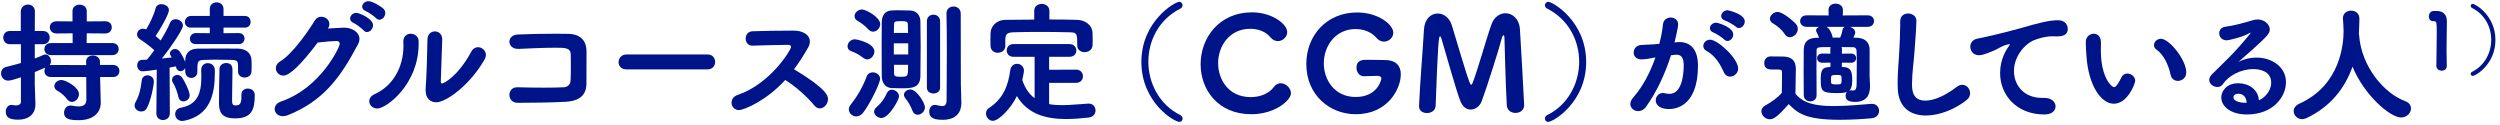 <svg width="540" height="27" viewBox="0 0 540 27" fill="none" xmlns="http://www.w3.org/2000/svg">
<path d="M534.091 16.394C533.823 16.394 533.671 16.193 533.671 15.974C533.671 15.806 533.755 15.622 533.957 15.521C536.679 14.177 538.107 11.388 538.107 8.599C538.107 5.861 536.746 3.122 533.957 1.711C533.755 1.61 533.671 1.442 533.671 1.274C533.671 1.056 533.839 0.838 534.108 0.838C534.679 0.838 539.014 3.358 539.014 8.633C539.014 13.858 534.763 16.394 534.091 16.394Z" fill="#001489"/>
<path d="M525.6 2.383H526.424C527.717 2.383 528.456 3.19 528.507 4.315C528.524 4.517 528.524 4.786 528.524 5.105C528.524 6.398 528.456 8.566 528.456 10.968C528.456 12.026 528.473 13.135 528.507 14.227V14.278C528.507 14.95 527.969 15.269 527.415 15.269C526.844 15.269 526.256 14.916 526.256 14.21C526.256 12.682 526.34 9.288 526.34 7.121C526.34 4.87 526.306 4.584 525.785 4.584H525.584C524.928 4.584 524.626 4.08 524.626 3.559C524.626 3.005 524.962 2.417 525.6 2.383Z" fill="#001489"/>
<path d="M508.145 14.396C506.521 19.016 503.385 23.076 498.205 25.512C497.869 25.652 497.561 25.736 497.253 25.736C496.217 25.736 495.433 24.896 495.433 24C495.433 23.412 495.797 22.796 496.637 22.404C505.625 18.372 506.213 9.356 506.213 6.668C506.213 5.856 506.129 4.904 506.073 4.008V3.896C506.073 2.86 506.969 2.3 507.837 2.3C508.733 2.3 509.629 2.86 509.629 4.008C509.629 4.96 509.573 6.052 509.517 7.228C509.545 7.34 509.573 7.48 509.573 7.62C510.049 14.368 514.949 20.164 519.513 21.844C520.409 22.18 520.773 22.796 520.773 23.44C520.773 24.392 519.905 25.372 518.617 25.372C516.265 25.372 510.665 20.556 508.145 14.396Z" fill="#001489"/>
<path d="M487.918 21.648C489.01 21.256 490.578 19.716 490.578 17.868C490.578 15.264 487.946 14.928 486.686 14.928C483.97 14.928 481.31 16.412 480.19 18.12C479.882 18.596 479.434 18.792 478.958 18.792C478.09 18.792 477.194 18.12 477.194 17.252C477.194 16.86 477.39 16.44 477.81 16.02C480.862 12.996 482.682 11.4 485.986 7.34C486.098 7.2 486.154 7.116 486.154 7.088C486.154 7.06 486.126 7.06 486.098 7.06C486.042 7.06 485.902 7.144 485.79 7.2C484.502 7.984 481.394 8.712 480.974 8.712C479.91 8.712 479.35 7.928 479.35 7.172C479.35 6.528 479.77 5.884 480.694 5.772C482.542 5.548 485.006 4.848 486.686 4.344C487.022 4.26 487.33 4.204 487.638 4.204C489.094 4.204 490.27 5.24 490.27 6.36C490.27 7.144 489.85 7.732 486.546 10.7C485.454 11.652 484.474 12.492 483.494 13.388C484.698 12.744 486.07 12.436 487.386 12.436C490.662 12.436 493.77 14.396 493.77 17.756C493.77 20.864 491.054 24.728 485.314 24.728C481.954 24.728 479.798 23.076 479.798 21.032C479.798 19.828 480.806 17.98 483.466 17.98C485.706 17.98 487.778 19.324 487.918 21.648ZM485.258 22.208V22.152C485.258 21.116 484.586 20.248 483.522 20.248C482.822 20.248 482.43 20.584 482.43 21.004C482.43 21.9 483.858 22.208 485.258 22.208Z" fill="#001489"/>
<path d="M456.582 22.404C453.838 22.404 451.094 18.484 450.674 12.072C450.59 10.756 450.534 10.168 450.534 9.44V8.964C450.562 7.928 451.43 7.284 452.27 7.284C452.858 7.284 453.81 7.62 453.81 9.3C453.81 9.86 453.782 10.28 453.782 10.84C453.782 16.636 456.022 18.82 456.666 18.82C456.722 18.82 457.226 18.82 458.206 16.748C458.486 16.132 458.99 15.88 459.494 15.88C460.334 15.88 461.202 16.552 461.202 17.448C461.202 18.036 459.578 22.404 456.582 22.404ZM470.414 17.476C469.714 17.476 469.042 17.056 468.846 16.132C468.398 13.948 467.278 11.736 465.85 10.756C465.43 10.476 465.262 10.112 465.262 9.748C465.262 9.048 465.906 8.376 466.774 8.376C468.538 8.376 472.234 12.884 472.234 15.656C472.234 16.804 471.31 17.476 470.414 17.476Z" fill="#001489"/>
<path d="M427.093 8.348C428.297 8.124 432.301 7.256 436.781 5.996C440.141 5.016 442.549 4.372 444.565 4.372C446.049 4.372 446.637 5.352 446.637 6.248C446.637 7.256 446.021 7.872 444.229 7.872C444.033 7.872 443.837 7.872 443.585 7.844H443.193C441.737 7.844 440.253 8.348 439.497 8.628C437.677 9.272 435.017 11.904 435.017 15.348C435.017 18.344 437.089 21.144 441.093 21.144H441.401C443.249 21.088 444.005 22.124 444.005 22.992C444.005 23.86 443.249 24.728 441.597 24.728C435.577 24.728 432.021 20.528 432.021 15.768C432.021 12.744 433.421 10.644 433.869 10.028C434.037 9.804 434.121 9.664 434.121 9.608C434.121 9.552 434.093 9.524 434.009 9.524C433.925 9.524 433.785 9.552 433.617 9.608C432.301 9.944 431.601 10.56 430.565 10.98C428.633 11.792 427.933 11.932 427.457 11.932C426.253 11.932 425.581 11.008 425.581 10.084C425.581 9.328 426.057 8.572 427.093 8.348Z" fill="#001489"/>
<path d="M413.555 10.84C413.387 13.444 412.995 15.712 412.995 18.092C412.995 19.576 413.135 21.732 415.907 21.732C417.727 21.732 420.191 20.668 422.655 18.764C423.075 18.428 423.495 18.316 423.859 18.316C424.811 18.316 425.539 19.184 425.539 20.136C425.539 20.64 425.343 21.172 424.839 21.564C422.319 23.608 418.903 24.952 415.991 24.952C412.715 24.952 410.055 23.272 409.915 19.1C409.887 18.68 409.887 18.232 409.887 17.84C409.887 15.46 410.139 13.36 410.251 10.868C410.335 9.328 410.447 7.06 410.447 5.38V4.624C410.419 3.392 411.343 2.916 412.155 2.916C413.051 2.916 413.947 3.476 413.947 4.512C413.947 5.268 413.779 8.012 413.555 10.84Z" fill="#001489"/>
<path d="M392.383 20.556V20.584C392.383 21.452 391.711 21.9 391.011 21.9C390.339 21.9 389.639 21.452 389.611 20.556C389.583 19.044 389.583 17.168 389.583 15.376C389.583 13.584 389.583 11.876 389.611 10.672C389.667 8.964 390.591 8.152 392.579 8.152H392.915C392.775 7.76 392.607 7.34 392.439 7.06C392.327 6.892 392.271 6.724 392.271 6.556C392.271 6.22 392.551 5.968 392.915 5.8H390.255C389.303 5.8 388.827 5.184 388.827 4.568C388.827 3.924 389.303 3.308 390.255 3.308L394.987 3.336L394.959 2.188C394.931 1.404 395.519 0.788 396.499 0.788C397.283 0.788 398.067 1.236 398.067 2.132V2.188L398.039 3.336L403.415 3.308C404.339 3.308 404.787 3.924 404.787 4.54C404.787 5.184 404.339 5.8 403.415 5.8H399.607C400.223 5.996 400.727 6.444 400.727 7.004C400.727 7.116 400.727 7.256 400.671 7.368L400.335 8.124L400.979 8.152C402.771 8.18 403.807 9.076 403.835 10.672V16.44C403.835 16.86 403.863 17.42 403.919 18.344V18.68C403.919 20.64 403.079 22.012 400.671 22.012C398.739 22.012 398.655 21.172 398.655 20.668C398.655 20.388 398.739 20.108 398.935 19.884C398.291 20.108 397.227 20.108 396.779 20.108C393.503 20.108 393.279 19.688 393.279 17.14C393.279 15.18 393.587 14.536 395.155 14.48L395.379 14.452V13.528L393.671 13.556H393.643C392.859 13.556 392.495 13.052 392.495 12.576C392.495 12.072 392.859 11.568 393.643 11.568H393.671L395.351 11.596V10.588C395.351 10.42 395.351 10.308 395.407 10.168C392.663 10.168 392.383 10.168 392.383 10.896C392.355 11.82 392.355 13.136 392.355 14.564C392.355 16.496 392.355 18.708 392.383 20.556ZM386.363 22.488C384.095 25.064 383.143 25.764 382.275 25.764C381.295 25.764 380.455 24.896 380.455 24.028C380.455 23.58 380.679 23.132 381.239 22.824C382.723 21.984 383.983 21.088 384.879 20.052C384.907 18.904 384.907 17.896 384.907 16.916V15.684C384.907 15.124 384.823 15.012 383.843 15.012H382.807C382.275 15.012 381.071 15.012 381.071 13.64C381.071 12.912 381.547 12.184 382.443 12.184C383.535 12.184 384.291 12.184 385.187 12.212C387.035 12.268 387.903 13.08 387.903 14.956C387.903 16.58 387.819 18.54 387.819 20.248C389.527 22.348 392.215 22.908 396.107 22.908C398.963 22.908 402.071 22.6 404.199 22.432H404.367C405.347 22.432 405.879 23.188 405.879 23.944C405.879 24.7 405.375 25.428 404.283 25.54C402.547 25.708 399.999 25.876 397.423 25.876C389.863 25.876 388.239 24.364 386.363 22.488ZM386.615 8.04C386.195 8.04 385.803 7.844 385.495 7.368C384.795 6.276 383.731 5.492 382.947 5.044C382.499 4.764 382.303 4.428 382.303 4.064C382.303 3.336 383.087 2.58 383.955 2.58C385.103 2.58 387.483 4.624 387.987 5.268C388.239 5.576 388.323 5.912 388.323 6.248C388.323 7.2 387.455 8.04 386.615 8.04ZM399.859 13.556H399.831L397.843 13.528V14.452C397.955 14.452 398.095 14.48 398.179 14.48C399.775 14.564 400.083 15.348 400.083 17.448C400.083 18.596 399.859 19.184 399.467 19.548C399.579 19.52 399.663 19.492 399.775 19.492C399.859 19.492 399.943 19.52 400.027 19.52C400.111 19.52 400.195 19.548 400.279 19.548C400.867 19.548 401.035 19.1 401.035 17.952C401.035 17.028 401.063 15.488 401.063 13.92C401.063 12.884 401.063 11.792 401.007 10.868C400.979 10.532 400.783 10.196 400.195 10.196C399.355 10.168 398.543 10.168 397.787 10.168C397.843 10.308 397.871 10.42 397.871 10.588L397.843 11.596L399.831 11.568H399.859C400.559 11.568 400.923 12.072 400.923 12.548C400.923 13.052 400.559 13.556 399.859 13.556ZM398.487 5.8H394.539C394.623 5.856 395.379 6.22 395.827 7.928C395.855 7.984 395.855 8.068 395.855 8.124H397.479C397.703 7.648 397.899 7.004 397.983 6.472C398.039 6.136 398.207 5.912 398.487 5.8ZM397.787 17.196C397.787 16.188 397.731 16.188 396.639 16.188C395.715 16.188 395.547 16.3 395.519 16.636C395.519 16.832 395.491 17.056 395.491 17.252C395.491 17.448 395.519 17.616 395.519 17.812C395.575 18.12 395.631 18.232 396.667 18.232C397.731 18.232 397.787 18.204 397.787 17.196Z" fill="#001489"/>
<path d="M361.975 11.82L360.939 11.932C359.567 16.216 357.747 19.968 355.563 23.048C355.087 23.72 354.471 24 353.855 24C352.959 24 352.147 23.356 352.147 22.46C352.147 22.04 352.343 21.536 352.791 21.032C354.695 18.904 356.319 15.964 357.579 12.408C356.347 12.66 355.255 12.828 354.527 12.828C353.407 12.828 352.875 12.1 352.875 11.344C352.875 10.588 353.407 9.832 354.415 9.72C355.255 9.636 356.123 9.664 357.131 9.58L358.419 9.468C358.727 8.292 359.063 6.724 359.203 5.24C359.315 4.26 360.099 3.784 360.883 3.784C361.667 3.784 362.479 4.288 362.479 5.24C362.479 5.996 361.751 8.964 361.695 9.16L362.339 9.104C362.507 9.076 362.647 9.076 362.787 9.076C364.439 9.076 366.763 9.944 366.763 14.2C366.763 23.272 361.555 23.552 360.547 23.552C357.971 23.552 357.635 22.208 357.635 21.676C357.635 20.864 358.279 20.08 359.203 20.08C359.315 20.08 359.455 20.108 359.595 20.136C359.959 20.22 360.295 20.276 360.603 20.276C363.207 20.276 363.683 16.356 363.683 14.06C363.683 12.52 363.151 11.82 362.199 11.82H361.975ZM373.707 16.552C373.175 16.552 372.643 16.272 372.363 15.628C371.691 14.116 370.599 12.072 368.583 10.98C368.107 10.728 367.911 10.336 367.911 9.944C367.911 9.272 368.499 8.572 369.367 8.572C371.019 8.572 375.443 12.604 375.443 14.816C375.443 15.824 374.547 16.552 373.707 16.552ZM375.611 6.052C375.387 6.052 375.135 5.968 374.911 5.744C374.575 5.408 373.119 4.596 372.643 4.456C372.027 4.26 371.775 3.868 371.775 3.476C371.775 2.86 372.363 2.216 373.147 2.216C373.287 2.216 376.871 3 376.871 4.624C376.871 5.352 376.283 6.052 375.611 6.052ZM373.147 8.852C372.895 8.852 372.643 8.74 372.419 8.516C372.111 8.18 370.655 7.228 370.179 7.06C369.591 6.864 369.339 6.472 369.339 6.08C369.339 5.492 369.927 4.904 370.683 4.904C371.075 4.904 374.379 5.856 374.379 7.452C374.379 8.18 373.791 8.852 373.147 8.852Z" fill="#001489"/>
<path d="M334.408 26.324C333.96 26.324 333.708 25.988 333.708 25.624C333.708 25.344 333.848 25.036 334.184 24.868C338.72 22.628 341.1 17.98 341.1 13.332C341.1 8.768 338.832 4.204 334.184 1.852C333.848 1.684 333.708 1.404 333.708 1.124C333.708 0.76 333.988 0.396 334.436 0.396C335.388 0.396 342.612 4.596 342.612 13.388C342.612 22.096 335.528 26.324 334.408 26.324Z" fill="#001489"/>
<path d="M310.096 22.88C310.04 23.916 309.116 24.42 308.22 24.42C307.352 24.42 306.512 23.944 306.512 22.992V22.908C306.708 18.064 307.352 10.42 307.576 6.388C307.716 4.064 309.088 2.916 310.544 2.916C311.804 2.916 313.092 3.784 313.624 5.548C314.576 8.6 316.928 16.832 317.572 18.12C317.628 18.26 317.712 18.288 317.796 18.288C317.88 18.288 317.936 18.232 317.992 18.12C318.972 15.852 321.1 8.18 322.136 5.324C322.724 3.644 323.984 2.86 325.188 2.86C326.672 2.86 328.128 4.064 328.296 6.192C328.408 7.704 329.22 22.124 329.22 22.712C329.22 23.832 328.296 24.392 327.344 24.392C326.448 24.392 325.524 23.86 325.468 22.74C325.216 18.596 324.964 8.292 324.964 8.292C324.964 7.788 324.852 7.62 324.74 7.62C324.628 7.62 324.46 7.9 324.404 8.18C323.984 9.972 321.072 19.184 320.008 21.956C319.616 22.964 318.636 23.664 317.656 23.664C316.844 23.664 316.032 23.188 315.5 21.984C314.632 19.912 312.336 11.624 311.356 8.348C311.272 8.04 311.16 7.844 311.048 7.844C310.768 7.844 310.6 9.132 310.096 22.88Z" fill="#001489"/>
<path d="M302.575 16.048C302.575 19.184 299.775 24.672 292.831 24.672C287.203 24.672 282.163 20.5 282.163 13.836C282.163 7.676 286.531 2.692 293.139 2.692C297.675 2.692 300.951 5.296 300.951 7.06C300.951 8.124 299.999 8.992 298.935 8.992C298.375 8.992 297.759 8.74 297.255 8.124C296.219 6.892 294.511 6.276 292.803 6.276C288.407 6.276 285.943 10 285.943 13.668C285.943 17.252 288.267 20.948 292.831 20.948C297.479 20.948 298.375 17.336 298.375 16.916C298.375 16.552 297.955 16.384 297.563 16.384H297.423C297.311 16.384 296.191 16.412 294.651 16.468H294.595C293.587 16.468 292.999 15.544 292.999 14.62C292.999 12.912 294.427 12.912 295.323 12.912C296.667 12.912 298.179 12.968 299.019 12.968H299.075C301.651 12.968 302.575 14.312 302.575 16.048Z" fill="#001489"/>
<path d="M278.849 20.136C278.849 21.648 275.433 24.672 270.281 24.672C263.085 24.672 259.333 19.38 259.333 13.864C259.333 8.124 263.393 2.664 270.421 2.664C274.789 2.664 278.036 5.212 278.036 6.92C278.036 7.984 277.085 8.88 276.021 8.88C275.461 8.88 274.873 8.628 274.397 8.04C273.389 6.808 271.737 6.22 270.057 6.22C265.493 6.22 263.113 10.028 263.113 13.64C263.113 17 265.213 20.976 270.169 20.976C272.129 20.976 274.088 20.248 275.152 18.792C275.572 18.232 276.105 17.98 276.637 17.98C277.757 17.98 278.849 19.044 278.849 20.136Z" fill="#001489"/>
<path d="M254.74 26.324C253.62 26.324 246.536 22.096 246.536 13.388C246.536 4.596 253.76 0.396 254.712 0.396C255.16 0.396 255.44 0.76 255.44 1.124C255.44 1.404 255.3 1.684 254.964 1.852C250.316 4.204 248.048 8.768 248.048 13.332C248.048 17.98 250.428 22.628 254.964 24.868C255.3 25.036 255.44 25.344 255.44 25.624C255.44 25.988 255.188 26.324 254.74 26.324Z" fill="#001489"/>
<path d="M232.435 17.896H226.611V22.488C227.507 22.656 228.431 22.712 229.355 22.712C231.343 22.712 233.359 22.46 235.095 22.376H235.179C236.103 22.376 236.635 23.104 236.635 23.86C236.635 24.56 236.159 25.288 235.095 25.4C233.527 25.568 231.875 25.708 230.251 25.708C226.079 25.708 222.047 24.756 219.639 20.752C218.407 23.384 215.719 26.1 214.459 26.1C213.591 26.1 212.975 25.288 212.975 24.504C212.975 24.056 213.171 23.608 213.619 23.328C216.755 21.284 217.763 18.428 218.211 15.208C218.351 14.228 219.023 13.78 219.667 13.78C220.423 13.78 221.179 14.34 221.179 15.264C221.179 15.348 221.123 15.964 220.815 17.28C221.431 19.128 222.355 20.388 223.475 21.2V12.268H218.883C217.931 12.268 217.455 11.568 217.455 10.896C217.455 10.196 217.931 9.524 218.883 9.524H231.007C231.987 9.524 232.491 10.224 232.491 10.924C232.491 11.596 231.987 12.268 231.007 12.268H226.611V15.068L232.435 15.04C233.415 15.04 233.919 15.768 233.919 16.468C233.919 17.196 233.415 17.896 232.435 17.896ZM226.667 2.328V4.204C228.683 4.204 230.671 4.232 232.631 4.288C234.395 4.316 235.935 5.408 235.991 7.144C236.019 7.592 236.019 8.18 236.019 8.74C236.019 9.132 236.019 9.524 235.991 9.804C235.935 10.784 235.095 11.26 234.283 11.26C233.471 11.26 232.687 10.784 232.687 9.86V9.804C232.687 7.284 232.659 7.004 231.063 6.976C228.991 6.92 226.667 6.892 224.427 6.892C222.467 6.892 220.563 6.92 218.855 6.976C217.399 7.032 217.231 7.48 217.147 8.432V9.944C217.147 10.868 216.335 11.4 215.523 11.4C214.739 11.4 213.983 10.924 213.955 9.888C213.955 9.524 213.927 9.076 213.927 8.6C213.927 8.096 213.955 7.592 213.955 7.144C214.011 5.744 215.103 4.316 217.231 4.288C219.247 4.26 221.319 4.232 223.391 4.232V2.328C223.391 1.348 224.203 0.844 225.015 0.844C225.827 0.844 226.667 1.348 226.667 2.328Z" fill="#001489"/>
<path d="M198.807 16.44C198.751 19.072 196.903 19.072 194.495 19.072C193.739 19.072 192.955 19.044 192.479 19.016C191.247 18.904 190.463 17.896 190.463 16.44C190.435 14.536 190.435 11.904 190.435 9.468C190.435 7.676 190.435 5.968 190.463 4.708C190.491 3.364 191.163 2.356 192.451 2.272C192.843 2.244 193.431 2.216 194.075 2.216C195.055 2.216 196.119 2.244 196.651 2.272C197.883 2.328 198.779 3.196 198.807 4.596C198.835 6.136 198.863 8.04 198.863 9.972C198.863 12.324 198.835 14.704 198.807 16.44ZM207.655 22.292C207.655 24.168 206.591 25.876 203.651 25.876C201.859 25.876 200.711 25.54 200.711 24.112C200.711 23.384 201.131 22.656 201.915 22.656C201.999 22.656 202.083 22.656 202.195 22.684C202.671 22.768 203.147 22.908 203.539 22.908C204.071 22.908 204.463 22.656 204.463 21.592V21.06C204.463 19.716 204.519 15.264 204.519 10.616C204.519 7.928 204.491 5.184 204.435 2.944V2.888C204.435 1.908 205.191 1.404 205.975 1.404C206.731 1.404 207.515 1.908 207.515 2.916C207.515 7.564 207.543 14.172 207.543 18.232C207.543 18.68 207.627 21.2 207.655 22.18V22.292ZM200.207 18.932V4.568C200.207 3.644 200.907 3.168 201.635 3.168C202.335 3.168 203.063 3.644 203.063 4.568V18.932C203.063 19.772 202.363 20.192 201.635 20.192C200.935 20.192 200.207 19.772 200.207 18.932ZM186.459 24.308C186.011 24.896 185.451 25.148 184.947 25.148C184.107 25.148 183.351 24.448 183.351 23.636C183.351 23.3 183.463 22.964 183.715 22.656C185.115 20.892 186.291 18.932 187.215 16.496C187.439 15.88 187.971 15.628 188.531 15.628C189.287 15.628 190.099 16.16 190.099 17.028C190.099 18.008 187.915 22.432 186.459 24.308ZM190.407 25.484C189.567 25.484 188.811 24.84 188.811 24.112C188.811 23.776 188.979 23.44 189.371 23.104C190.435 22.208 191.051 21.256 191.583 20.08C191.807 19.576 192.227 19.38 192.647 19.38C193.375 19.38 194.187 19.996 194.187 20.808C194.187 21.564 192.003 25.484 190.407 25.484ZM187.327 12.828C187.047 12.828 186.767 12.716 186.459 12.492C185.479 11.764 184.891 11.428 183.883 11.064C183.295 10.868 183.071 10.448 183.071 10C183.071 9.272 183.715 8.488 184.639 8.488C184.975 8.488 188.867 9.244 188.867 11.12C188.867 11.96 188.167 12.828 187.327 12.828ZM188.587 6.836C188.223 6.836 187.859 6.696 187.523 6.304C186.767 5.436 185.843 4.876 185.171 4.456C184.751 4.204 184.583 3.84 184.583 3.476C184.583 2.776 185.311 2.048 186.179 2.048C187.075 2.048 190.127 3.728 190.127 5.212C190.127 6.08 189.371 6.836 188.587 6.836ZM198.219 24.784C197.743 24.784 197.323 24.532 197.099 23.944C196.735 22.936 196.147 21.928 195.559 21.228C195.363 20.976 195.251 20.724 195.251 20.5C195.251 19.856 195.923 19.324 196.651 19.324C198.023 19.324 199.787 22.292 199.787 23.16C199.787 24.084 198.975 24.784 198.219 24.784ZM196.147 14.004H193.095C193.095 14.704 193.123 15.32 193.123 15.852C193.123 16.44 193.375 16.58 194.439 16.58C196.147 16.58 196.147 16.58 196.147 14.004ZM193.067 7.116H196.147L196.091 5.24C196.091 4.624 195.587 4.568 194.607 4.568C193.347 4.568 193.123 4.652 193.123 5.268C193.095 5.772 193.067 6.416 193.067 7.116ZM196.175 11.764V9.356H193.067V11.764H196.175Z" fill="#001489"/>
<path d="M169.606 17.28C165.658 21.648 160.758 23.776 159.61 23.776C158.63 23.776 158.014 22.992 158.014 22.18C158.014 21.508 158.406 20.808 159.358 20.5C166.386 18.12 170.866 10.784 170.866 10.14C170.866 9.888 170.67 9.692 170.362 9.692H169.858C167.982 9.692 164.762 9.804 162.55 9.86H162.494C161.542 9.86 161.066 9.104 161.066 8.32C161.066 7.564 161.542 6.78 162.55 6.752C164.566 6.668 168.654 6.612 171.454 6.612C173.47 6.612 174.926 7.564 174.926 8.964C174.926 9.384 174.814 9.832 174.534 10.308C173.61 11.932 172.63 13.472 171.51 14.956C178.622 19.24 178.846 20.724 178.846 21.424C178.846 22.46 178.006 23.412 177.082 23.412C176.662 23.412 176.242 23.216 175.878 22.768C174.562 21.116 171.846 18.624 169.606 17.28Z" fill="#001489"/>
<path d="M152.845 14.984H135.317C134.169 14.984 133.609 14.228 133.609 13.444C133.609 12.604 134.225 11.764 135.317 11.764H152.845C153.937 11.764 154.469 12.576 154.469 13.388C154.469 14.172 153.937 14.984 152.845 14.984Z" fill="#001489"/>
<path d="M126.662 18.204C126.606 21.116 124.338 21.872 122.21 21.984C119.242 22.152 114.65 22.208 111.794 22.208C110.618 22.208 110.03 21.34 110.03 20.5C110.03 19.66 110.59 18.848 111.71 18.848H111.794C113.362 18.904 115.49 18.932 117.45 18.932C119.214 18.932 120.866 18.904 121.818 18.848C122.462 18.792 123.19 18.4 123.246 17.392C123.302 16.496 123.302 15.264 123.302 14.144C123.302 13.22 123.302 12.324 123.274 11.68C123.218 10.308 121.958 10.308 120.026 10.308C117.59 10.308 114.37 10.448 112.018 10.56H111.878C110.674 10.56 110.03 9.776 110.03 9.02C110.03 8.264 110.618 7.508 111.85 7.452C114.146 7.34 117.478 7.284 120.194 7.284C121.146 7.284 122.014 7.284 122.742 7.312C125.71 7.368 126.69 9.132 126.69 11.092C126.69 16.944 126.662 17.924 126.662 18.204Z" fill="#001489"/>
<path d="M95.521 8.488V8.516L95.213 17.56V17.644C95.213 17.924 95.297 18.036 95.465 18.036C95.829 18.036 98.881 16.552 101.793 11.176C102.157 10.476 102.717 10.196 103.249 10.196C104.117 10.196 104.957 10.924 104.957 11.876C104.957 12.156 104.873 12.464 104.705 12.772C101.653 18.232 96.417 22.096 94.233 22.096C92.973 22.096 91.937 21.256 91.937 19.576V19.24C92.133 16.72 92.329 10.14 92.329 8.516C92.329 7.368 93.141 6.78 93.925 6.78C94.737 6.78 95.521 7.368 95.521 8.488ZM81.493 23.44C80.485 23.44 79.757 22.684 79.757 21.872C79.757 21.284 80.121 20.696 80.933 20.332C84.685 18.652 87.149 14.732 87.149 9.86C87.149 9.608 87.149 9.328 87.121 9.076V8.936C87.121 7.816 87.905 7.284 88.717 7.284C89.529 7.284 90.397 7.844 90.425 8.852V9.496C90.425 18.232 83.453 23.44 81.493 23.44Z" fill="#001489"/>
<path d="M81.955 4.26C81.703 4.26 81.423 4.148 81.199 3.896C80.891 3.56 79.519 2.58 79.043 2.412C78.483 2.188 78.231 1.824 78.231 1.46C78.231 0.844 78.819 0.256 79.575 0.256C80.583 0.256 82.515 1.572 82.795 1.852C83.103 2.132 83.215 2.496 83.215 2.832C83.215 3.56 82.599 4.26 81.955 4.26ZM79.267 6.92C79.015 6.92 78.735 6.808 78.511 6.528C78.203 6.164 76.859 5.156 76.383 4.96C75.823 4.736 75.627 4.372 75.627 3.98C75.627 3.392 76.215 2.776 76.971 2.776C77.587 2.776 80.583 4.036 80.583 5.436C80.583 6.192 79.939 6.92 79.267 6.92ZM68.627 9.188C65.071 13.892 62.579 16.328 61.207 16.328C60.255 16.328 59.583 15.572 59.583 14.732C59.583 14.2 59.863 13.64 60.535 13.248C63.195 11.68 66.807 6.416 68.011 4.4C68.347 3.84 68.879 3.616 69.411 3.616C70.279 3.616 71.147 4.26 71.147 5.184C71.147 5.492 71.063 5.828 70.839 6.164C70.951 6.164 73.723 5.968 74.339 5.968C76.019 5.968 77.643 6.948 77.643 8.404C77.643 8.74 77.559 9.132 77.335 9.552C73.779 16.272 70.083 21.76 62.131 24.896C61.767 25.036 61.403 25.092 61.095 25.092C60.003 25.092 59.331 24.336 59.331 23.552C59.331 22.908 59.751 22.236 60.759 21.9C69.355 18.932 73.387 10.084 73.387 9.496C73.387 9.16 73.163 8.852 72.743 8.852C72.043 8.852 70.307 8.992 68.627 9.188Z" fill="#001489"/>
<path d="M51.416 15.46V14.06C51.388 13.248 51.164 12.968 50.1 12.94C49.036 12.912 47.664 12.884 46.376 12.884C45.536 12.884 44.724 12.912 44.052 12.94C42.652 12.996 42.624 13.276 42.624 15.516V15.544C42.624 16.384 41.98 16.832 41.336 16.832C40.692 16.832 40.02 16.384 40.02 15.516C40.02 15.264 39.992 15.012 39.992 14.732C39.768 15.152 39.376 15.376 38.984 15.376C38.564 15.376 38.172 15.124 38.032 14.508C38.032 14.452 38.004 14.396 37.976 14.34C37.612 14.424 37.136 14.508 36.632 14.592L36.688 24.476C36.688 25.428 35.932 25.932 35.204 25.932C34.476 25.932 33.776 25.456 33.776 24.504V24.476L33.86 15.04C31.676 15.376 30.892 15.404 30.808 15.404C30.024 15.404 29.632 14.732 29.632 14.088C29.632 13.528 29.968 12.968 30.64 12.94C30.948 12.94 31.34 12.912 31.732 12.884C32.236 12.324 32.768 11.624 33.328 10.84C32.404 9.972 30.948 8.936 30.248 8.488C29.8 8.208 29.604 7.816 29.604 7.424C29.604 6.808 30.136 6.192 30.864 6.192C31.088 6.192 31.312 6.248 31.564 6.36C32.32 5.156 33.244 3.224 33.608 1.796C33.776 1.152 34.308 0.9 34.868 0.9C35.652 0.9 36.492 1.404 36.492 2.188C36.492 3.056 34.56 6.416 33.608 7.788C34 8.096 34.364 8.432 34.7 8.74C35.54 7.368 36.296 5.996 36.716 4.96C36.94 4.4 37.416 4.148 37.92 4.148C38.704 4.148 39.516 4.736 39.516 5.52C39.516 6.388 36.94 10.14 34.98 12.632L37.108 12.408C36.968 12.212 36.716 11.876 36.716 11.54C36.716 11.008 37.248 10.588 37.836 10.588C38.144 10.588 38.48 10.728 38.732 11.036C39.264 11.736 39.74 12.66 39.992 13.36L40.02 12.968C40.048 11.512 40.888 10.532 42.736 10.504C44.276 10.476 46.012 10.476 47.748 10.476C49.008 10.476 50.268 10.476 51.444 10.504C52.984 10.532 54.272 11.344 54.328 13.024C54.356 13.388 54.356 13.836 54.356 14.256C54.356 14.704 54.356 15.124 54.328 15.46C54.272 16.328 53.544 16.748 52.844 16.748C52.116 16.748 51.416 16.3 51.416 15.46ZM51.584 9.524H42.288C41.42 9.524 41.028 8.964 41.028 8.376C41.028 7.76 41.476 7.144 42.288 7.144L45.312 7.172V5.968H41.252C40.356 5.968 39.936 5.38 39.936 4.764C39.936 4.12 40.412 3.448 41.252 3.448H45.312V1.936C45.312 0.984 46.04 0.508 46.796 0.508C47.524 0.508 48.28 0.984 48.28 1.936V3.448H52.9C53.74 3.448 54.132 4.064 54.132 4.708C54.132 5.324 53.74 5.968 52.9 5.968H48.28V7.172L51.584 7.144C52.396 7.144 52.816 7.732 52.816 8.32C52.816 8.936 52.396 9.524 51.584 9.524ZM52.144 20.472C52.144 19.548 52.816 19.128 53.516 19.128C54.272 19.128 55.028 19.604 55.028 20.5C55.028 23.748 54.328 25.568 50.772 25.568C47.748 25.568 47.3 24.112 47.3 22.152C47.3 21.032 47.356 15.656 47.412 14.788C47.468 14.032 48.168 13.612 48.868 13.612C50.212 13.612 50.212 14.704 50.212 15.264C50.212 16.776 50.128 20.108 50.128 21.48C50.128 22.32 50.156 22.768 50.828 22.768C51.808 22.768 52.144 22.46 52.144 20.752V20.472ZM39.852 26.072C39.684 26.1 39.516 26.128 39.376 26.128C38.368 26.128 37.836 25.372 37.836 24.644C37.836 24.028 38.228 23.412 39.04 23.272C42.484 22.628 43.492 20.416 43.492 16.608C43.492 16.132 43.492 15.684 43.464 15.18V15.068C43.464 14.116 44.164 13.64 44.892 13.64C45.62 13.64 46.376 14.144 46.404 15.096V15.852C46.404 20.388 45.368 24.896 39.852 26.072ZM31.704 23.384C31.424 23.888 30.976 24.084 30.5 24.084C29.8 24.084 29.072 23.552 29.072 22.796C29.072 22.544 29.128 22.292 29.296 22.012C30.108 20.64 30.444 18.96 30.612 17.392C30.696 16.608 31.284 16.272 31.872 16.272C32.544 16.272 33.244 16.748 33.244 17.644C33.244 18.316 32.6 21.788 31.704 23.384ZM40.972 20.584C40.972 21.368 40.272 21.9 39.628 21.9C39.152 21.9 38.676 21.62 38.536 20.948C38.34 19.996 37.836 18.596 37.332 17.812C37.192 17.616 37.164 17.42 37.164 17.224C37.164 16.636 37.724 16.188 38.312 16.188C38.648 16.188 38.984 16.328 39.236 16.636C39.852 17.392 40.972 19.772 40.972 20.584Z" fill="#001489"/>
<path d="M24.424 16.636H21.624L21.652 17.868L21.764 22.096V22.208C21.764 24.14 20.392 25.96 16.976 25.96C15.184 25.96 13.84 25.764 13.84 24.336C13.84 23.552 14.344 22.796 15.24 22.796C15.352 22.796 15.464 22.796 15.576 22.824C16.024 22.908 16.5 22.992 16.976 22.992C17.872 22.992 18.656 22.684 18.656 21.536L18.628 16.636H11.012C10.06 16.636 9.584 15.992 9.584 15.32C9.584 15.068 9.668 14.816 9.808 14.592C9.136 14.9 8.352 15.236 7.512 15.572V18.26C7.512 18.708 7.624 21.452 7.652 22.432V22.6C7.652 24.42 6.42 25.848 3.9 25.848C2.052 25.848 1.24 25.344 1.24 24.112C1.24 23.384 1.688 22.656 2.472 22.656C2.556 22.656 2.64 22.656 2.752 22.684C2.92 22.712 3.172 22.768 3.424 22.768C3.956 22.768 4.516 22.6 4.516 21.984V16.692C3.928 16.916 2.332 17.42 1.8 17.42C0.792 17.42 0.232 16.636 0.232 15.852C0.232 15.236 0.568 14.648 1.352 14.452C2.388 14.2 3.452 13.92 4.516 13.612V9.552H2.108C1.184 9.552 0.708 8.824 0.708 8.124C0.708 7.396 1.184 6.696 2.108 6.696H4.488V2.524C4.488 1.516 5.272 0.984 6.056 0.984C6.812 0.984 7.54 1.488 7.54 2.496L7.512 6.696H9.304C10.256 6.696 10.732 7.396 10.732 8.124C10.732 8.824 10.256 9.552 9.304 9.552H7.512V12.632C8.184 12.38 8.8 12.128 9.36 11.876C9.528 11.792 9.668 11.764 9.808 11.764C10.48 11.764 11.012 12.492 11.012 13.192C11.012 13.5 10.928 13.808 10.704 14.06C10.816 14.032 10.9 14.032 11.012 14.032L18.628 14.06L18.6 13.276C18.6 12.408 19.328 11.988 20.056 11.988C20.812 11.988 21.568 12.436 21.596 13.304V14.032H24.424C25.348 14.032 25.796 14.676 25.796 15.32C25.796 15.992 25.348 16.636 24.424 16.636ZM24.256 11.904H11.012C10.06 11.904 9.584 11.26 9.584 10.616C9.584 9.944 10.06 9.3 11.012 9.3H15.688V7.2L12.216 7.228C11.236 7.228 10.76 6.556 10.76 5.912C10.76 5.24 11.236 4.596 12.216 4.596L15.66 4.624V2.384C15.66 1.46 16.416 1.012 17.2 1.012C17.956 1.012 18.74 1.46 18.74 2.384V4.624L22.744 4.596C23.696 4.596 24.144 5.24 24.144 5.912C24.144 6.556 23.696 7.228 22.744 7.228L18.74 7.2L18.712 9.3H24.256C25.18 9.3 25.628 9.944 25.628 10.588C25.628 11.26 25.18 11.904 24.256 11.904ZM15.548 22.012C15.184 22.012 14.792 21.844 14.484 21.424C13.784 20.5 13 19.912 12.44 19.632C11.936 19.38 11.74 18.988 11.74 18.624C11.74 17.952 12.356 17.28 13.252 17.28C14.176 17.28 17.06 18.82 17.06 20.332C17.06 21.228 16.332 22.012 15.548 22.012Z" fill="#001489"/>
</svg>
